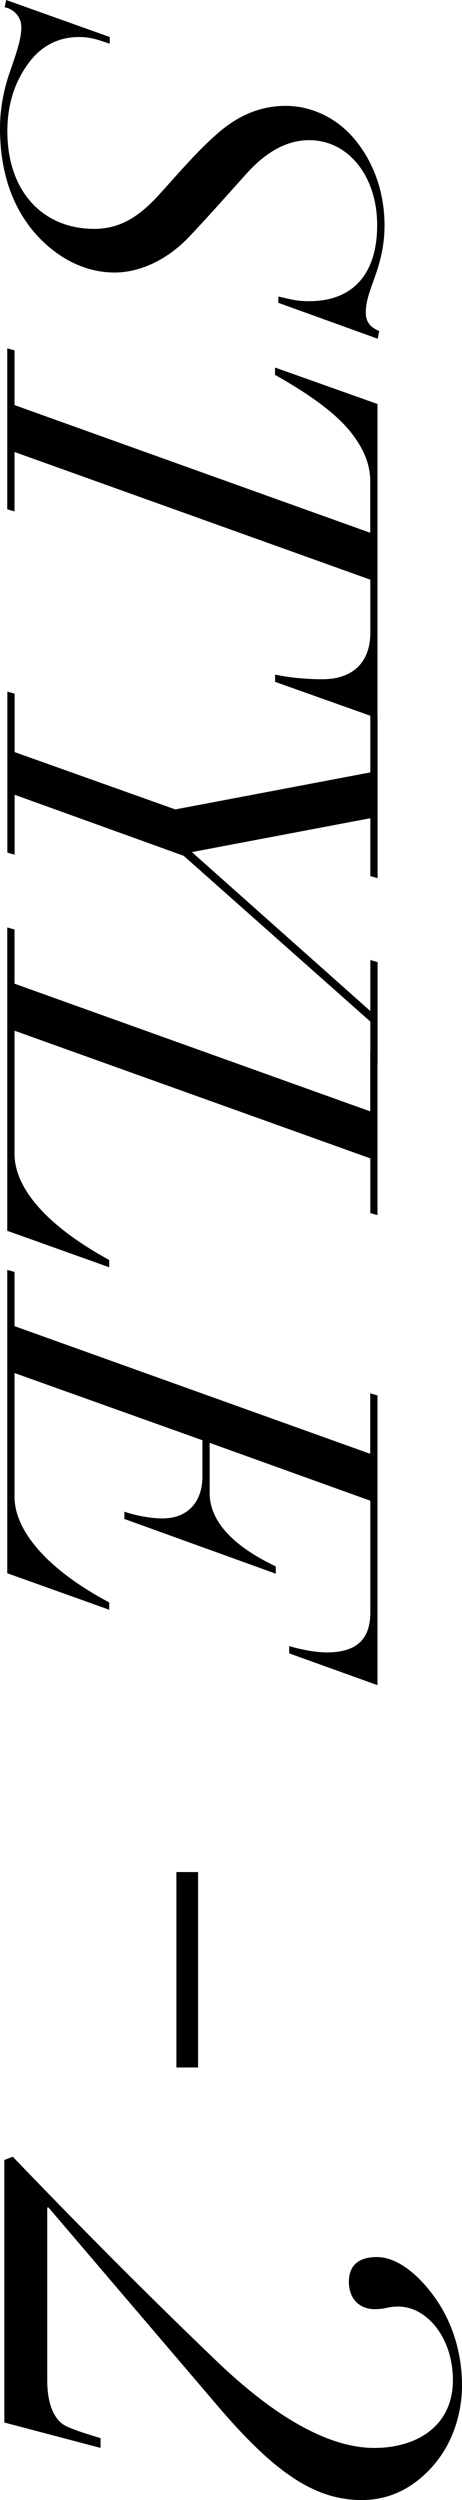 <?xml version="1.0" encoding="UTF-8"?><svg id="_レイヤー_2" xmlns="http://www.w3.org/2000/svg" viewBox="0 0 42.64 230.26"><defs><style>.cls-1{fill:none;stroke:#000;stroke-miterlimit:10;stroke-width:2px;}</style></defs><g id="txt"><g><g><path d="M35,30.48l-.14,.72-9.17-3.31v-.58c1.1,.24,1.63,.43,2.83,.43,4.13,0,6.29-2.59,6.29-7.01s-2.59-7.82-6.29-7.82c-1.97,0-3.89,1.01-5.71,3.02-1.87,2.06-3.5,3.94-5.47,6-1.92,1.97-4.37,3.17-6.77,3.17-2.74,0-5.38-1.34-7.44-3.74C1.06,18.91,0,15.7,0,11.81c0-1.78,.34-3.65,1.01-5.47,.62-1.78,.96-2.88,.96-3.84S1.25,.82,.43,.67l.14-.67L10.13,3.41v.62c-1.01-.34-1.73-.62-2.83-.62-1.97,0-3.6,.86-4.8,2.59-1.25,1.78-1.82,3.79-1.82,6.1,0,5.52,3.26,8.98,8.02,8.98,2.35,0,4.13-1.1,6-3.17,1.87-2.06,3.5-3.98,5.38-5.62,1.92-1.68,3.98-2.54,6.29-2.54s4.75,1.06,6.48,3.22c1.78,2.21,2.64,4.99,2.64,7.78,0,3.94-1.73,5.86-1.73,8.02,0,.96,.48,1.39,1.25,1.73Z"/><path d="M34.85,66.16l-9.46-3.36v-.67c1.3,.29,2.98,.43,4.37,.43,2.69,0,4.42-1.44,4.42-4.32v-4.85L1.34,41.63v5.47l-.67-.19v-14.83l.67,.19v5.04l32.83,11.76v-4.75c0-1.39-.48-2.74-1.54-4.18-1.44-1.97-3.94-3.74-7.25-5.62v-.67l9.46,3.36v28.95Z"/><path d="M34.85,80.88l-.67-.19v-5.33l-16.47,3.12,16.47,14.64v-4.7l.67,.19v9.41l-.67-.19v-3.74l-17.23-15.27-15.6-5.62v5.52l-.67-.19v-14.83l.67,.19v5.38l14.83,5.28,18-3.41v-5.23l.67,.19v14.79Z"/><path d="M34.85,111.92l-.67-.19v-5.04L1.34,94.93v11.33c0,3.07,2.78,6.53,8.74,9.79v.67l-9.41-3.36v-27.94l.67,.19v4.99l32.83,11.76v-5.52l.67,.19v14.88Z"/><path d="M34.85,155.21l-8.16-2.93v-.67c.82,.24,2.26,.58,3.46,.58,2.5,0,4.03-.96,4.03-3.7v-10.27l-14.83-5.33v4.61c0,2.5,1.97,4.8,6.1,6.77v.67l-13.97-5.04v-.67c.82,.29,2.3,.62,3.5,.62,2.5,0,3.7-1.68,3.7-3.84v-3.36L1.34,126.46v11.38c0,3.26,3.22,6.82,8.74,9.75v.67l-9.41-3.36v-27.94l.67,.19v4.99l32.83,11.76v-5.57l.67,.19v26.69Z"/></g><path d="M19.96,221.44l-15.48-18.12h-.12v15.9c0,2.34,.72,3.78,1.8,4.26,1.08,.48,1.98,.72,3.12,1.08v.9l-8.88-2.34v-24.18l.78-.3c7.44,7.74,13.68,13.92,19.08,19.08,5.52,5.22,10.32,7.74,14.28,7.74s7.26-2.04,7.26-6.24c0-3.9-2.4-6.78-5.04-6.78-1.02,0-1.14,.24-2.16,.24-1.44,0-2.4-.96-2.4-2.52s.96-2.28,2.58-2.28,3.48,1.2,5.22,3.54,2.64,5.28,2.64,8.28c0,2.58-.84,5.34-2.7,7.44-1.86,2.1-4.08,3.12-6.54,3.12-4.32,0-8.04-2.46-13.44-8.82Z"/><line class="cls-1" x1="17.28" y1="172.42" x2="17.28" y2="190.42"/></g></g></svg>